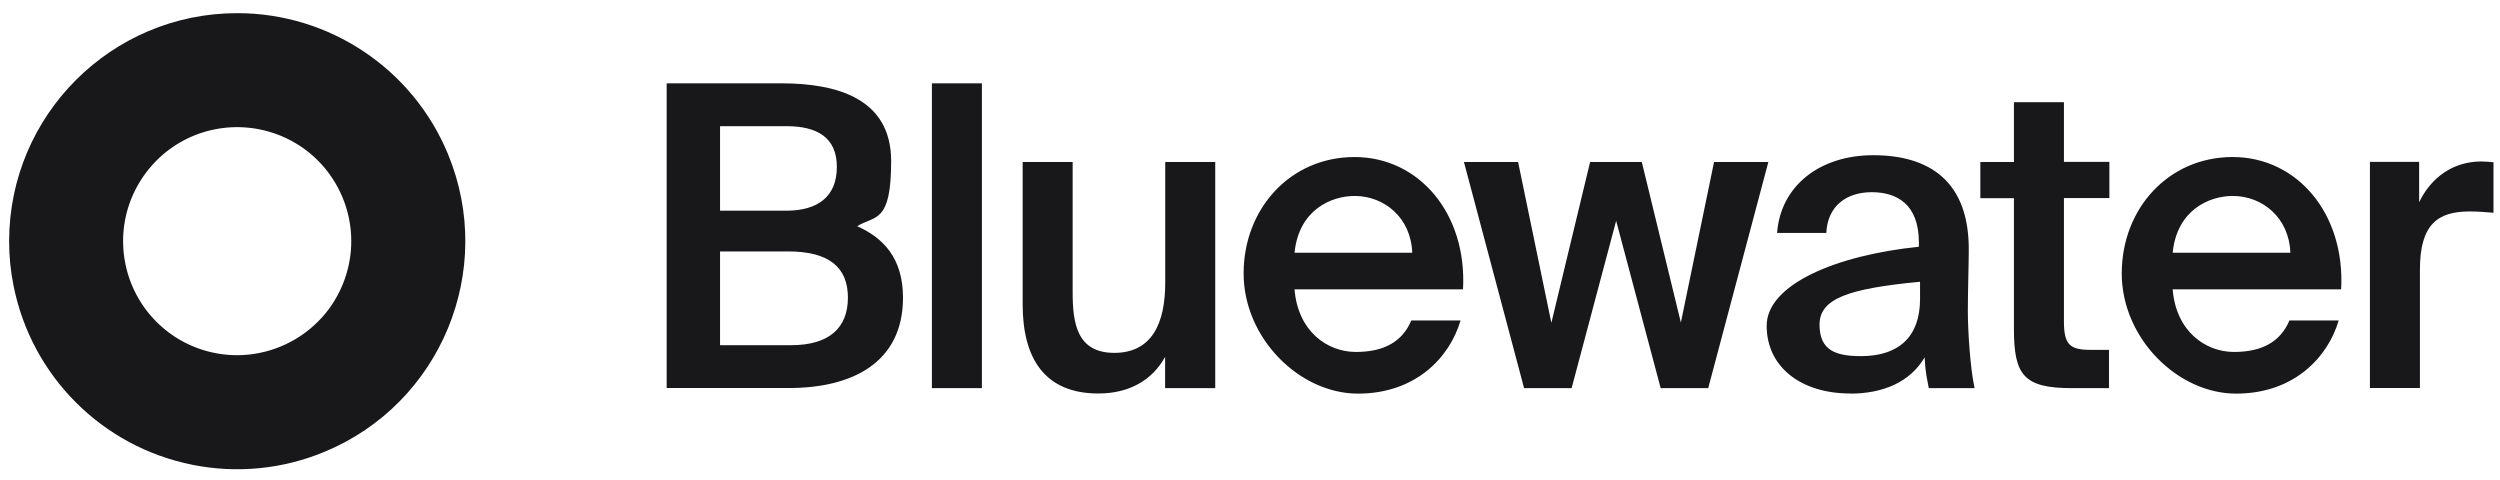 <?xml version="1.0" encoding="UTF-8"?>
<svg id="Layer_1" xmlns="http://www.w3.org/2000/svg" version="1.1" viewBox="0 0 1920 369">
  <!-- Generator: Adobe Illustrator 29.2.1, SVG Export Plug-In . SVG Version: 2.1.0 Build 116)  -->
  <defs>
    <style>
      .st0 {
        fill: #18181b;
      }
    </style>
  </defs>
  <path class="st0" d="M182.2,10.1c-96.7,0-175.1,78.4-175.2,175.1,0,11.5,1.1,22.9,3.4,34.2,13.8,69.5,68.1,123.8,137.6,137.6,34,6.8,69.2,3.3,101.2-10,89.4-37,131.8-139.5,94.8-228.8C316.9,52.8,253,10.1,182.2,10.1M182.2,272.8c-17.3,0-34.3-5.1-48.7-14.7-40.2-26.9-51.1-81.2-24.2-121.5,3.2-4.8,6.8-9.2,10.9-13.3,25-25.1,62.7-32.5,95.5-19,44.7,18.5,65.9,69.7,47.4,114.4-4.4,10.6-10.8,20.3-19,28.4-16.4,16.4-38.7,25.6-61.9,25.7M512,298V64h88.1c42.6,0,84.3,11.6,84.3,59.7s-12.3,41.6-26.1,50c19.4,8.7,35.2,23.9,35.2,54.9,0,50.4-39.7,69.4-87.5,69.4h-93.9ZM553,193.1v72h54.6c29.1,0,43.6-13.2,43.6-36.5s-14.5-35.5-45.8-35.5h-52.3ZM553,96.9v64.9h51c23.9,0,38.7-10.7,38.7-33.6s-15.5-31.3-38.7-31.3h-51ZM754.1,64v234.1h-38.4V64h38.4ZM894.8,298v-23.9c-10,18.1-27.8,28.1-51.3,28.1-41.3,0-58.1-27.1-58.1-68.4v-109.4h38.4v100.1c0,23.6,3.2,46.5,32,46.5s39.1-22.6,39.1-53.9v-92.7h38.4v173.7h-38.4ZM1123.7,222.2h-129.5c2.6,32.3,25.2,48.1,47.1,48.1s35.8-8.1,42.6-24.2h37.8c-8.1,27.8-33.9,56.2-78.8,56.2s-87.8-42.6-87.8-92.3,35.8-89.4,85.2-89.4,86.5,43.3,83.3,101.7M1040.4,150.5c-18.1,0-42.9,10.7-46.2,43.6h90.4c-1-27.1-21.6-43.6-44.2-43.6M1191.5,247.7l29.7-123.3h39.7l30,123.3,25.5-123.3h41.7l-46.2,173.7h-36.5l-34.2-128.5-34.2,128.5h-36.5l-46.2-173.7h41.6l25.5,123.3ZM1474.6,229.6v-13.2c-54.9,5.2-77.2,12.9-77.2,32.9s12.6,24.2,32,24.2c28.4,0,45.2-14.5,45.2-43.9M1421,302.2c-37.8,0-64.2-20.3-64.2-52s53.3-54.2,116.9-60.7v-3.2c0-29.7-17.1-38.7-36.2-38.7s-33.9,10.3-34.9,31.3h-37.8c2.6-35.5,32-59.7,73.9-59.7s74.3,19,73.3,74.6c0,8.7-.7,29.1-.7,44.9s1.9,44.9,5.2,59.4h-35.2c-1.3-7.4-2.6-11.6-3.2-23.6-11,18.7-31.6,27.8-57.1,27.8M1546.7,124.3v-45.8h38.4v45.8h34.9v27.8h-34.9v94.6c0,17.8,4.2,22,20.7,22h13.9v29.4h-28.4c-37.1,0-44.6-10-44.6-45.5v-100.4h-25.8v-27.8h25.8ZM1798.1,222.2h-129.5c2.6,32.3,25.2,48.1,47.1,48.1s35.8-8.1,42.6-24.2h37.8c-8.1,27.8-33.9,56.2-78.8,56.2s-87.8-42.6-87.8-92.3,35.8-89.4,85.2-89.4,86.5,43.3,83.3,101.7M1714.8,150.5c-18.1,0-42.9,10.7-46.2,43.6h90.4c-1-27.1-21.6-43.6-44.2-43.6M1915,124.7v38.7c-6.5-.6-12.6-1-18.4-1-24.2,0-38.1,9.7-38.1,44.6v91h-38.4V124.3h37.8v31c9.4-19.4,26.2-31,47.1-31.3,2.9,0,7.1.3,10,.6"/>
</svg>